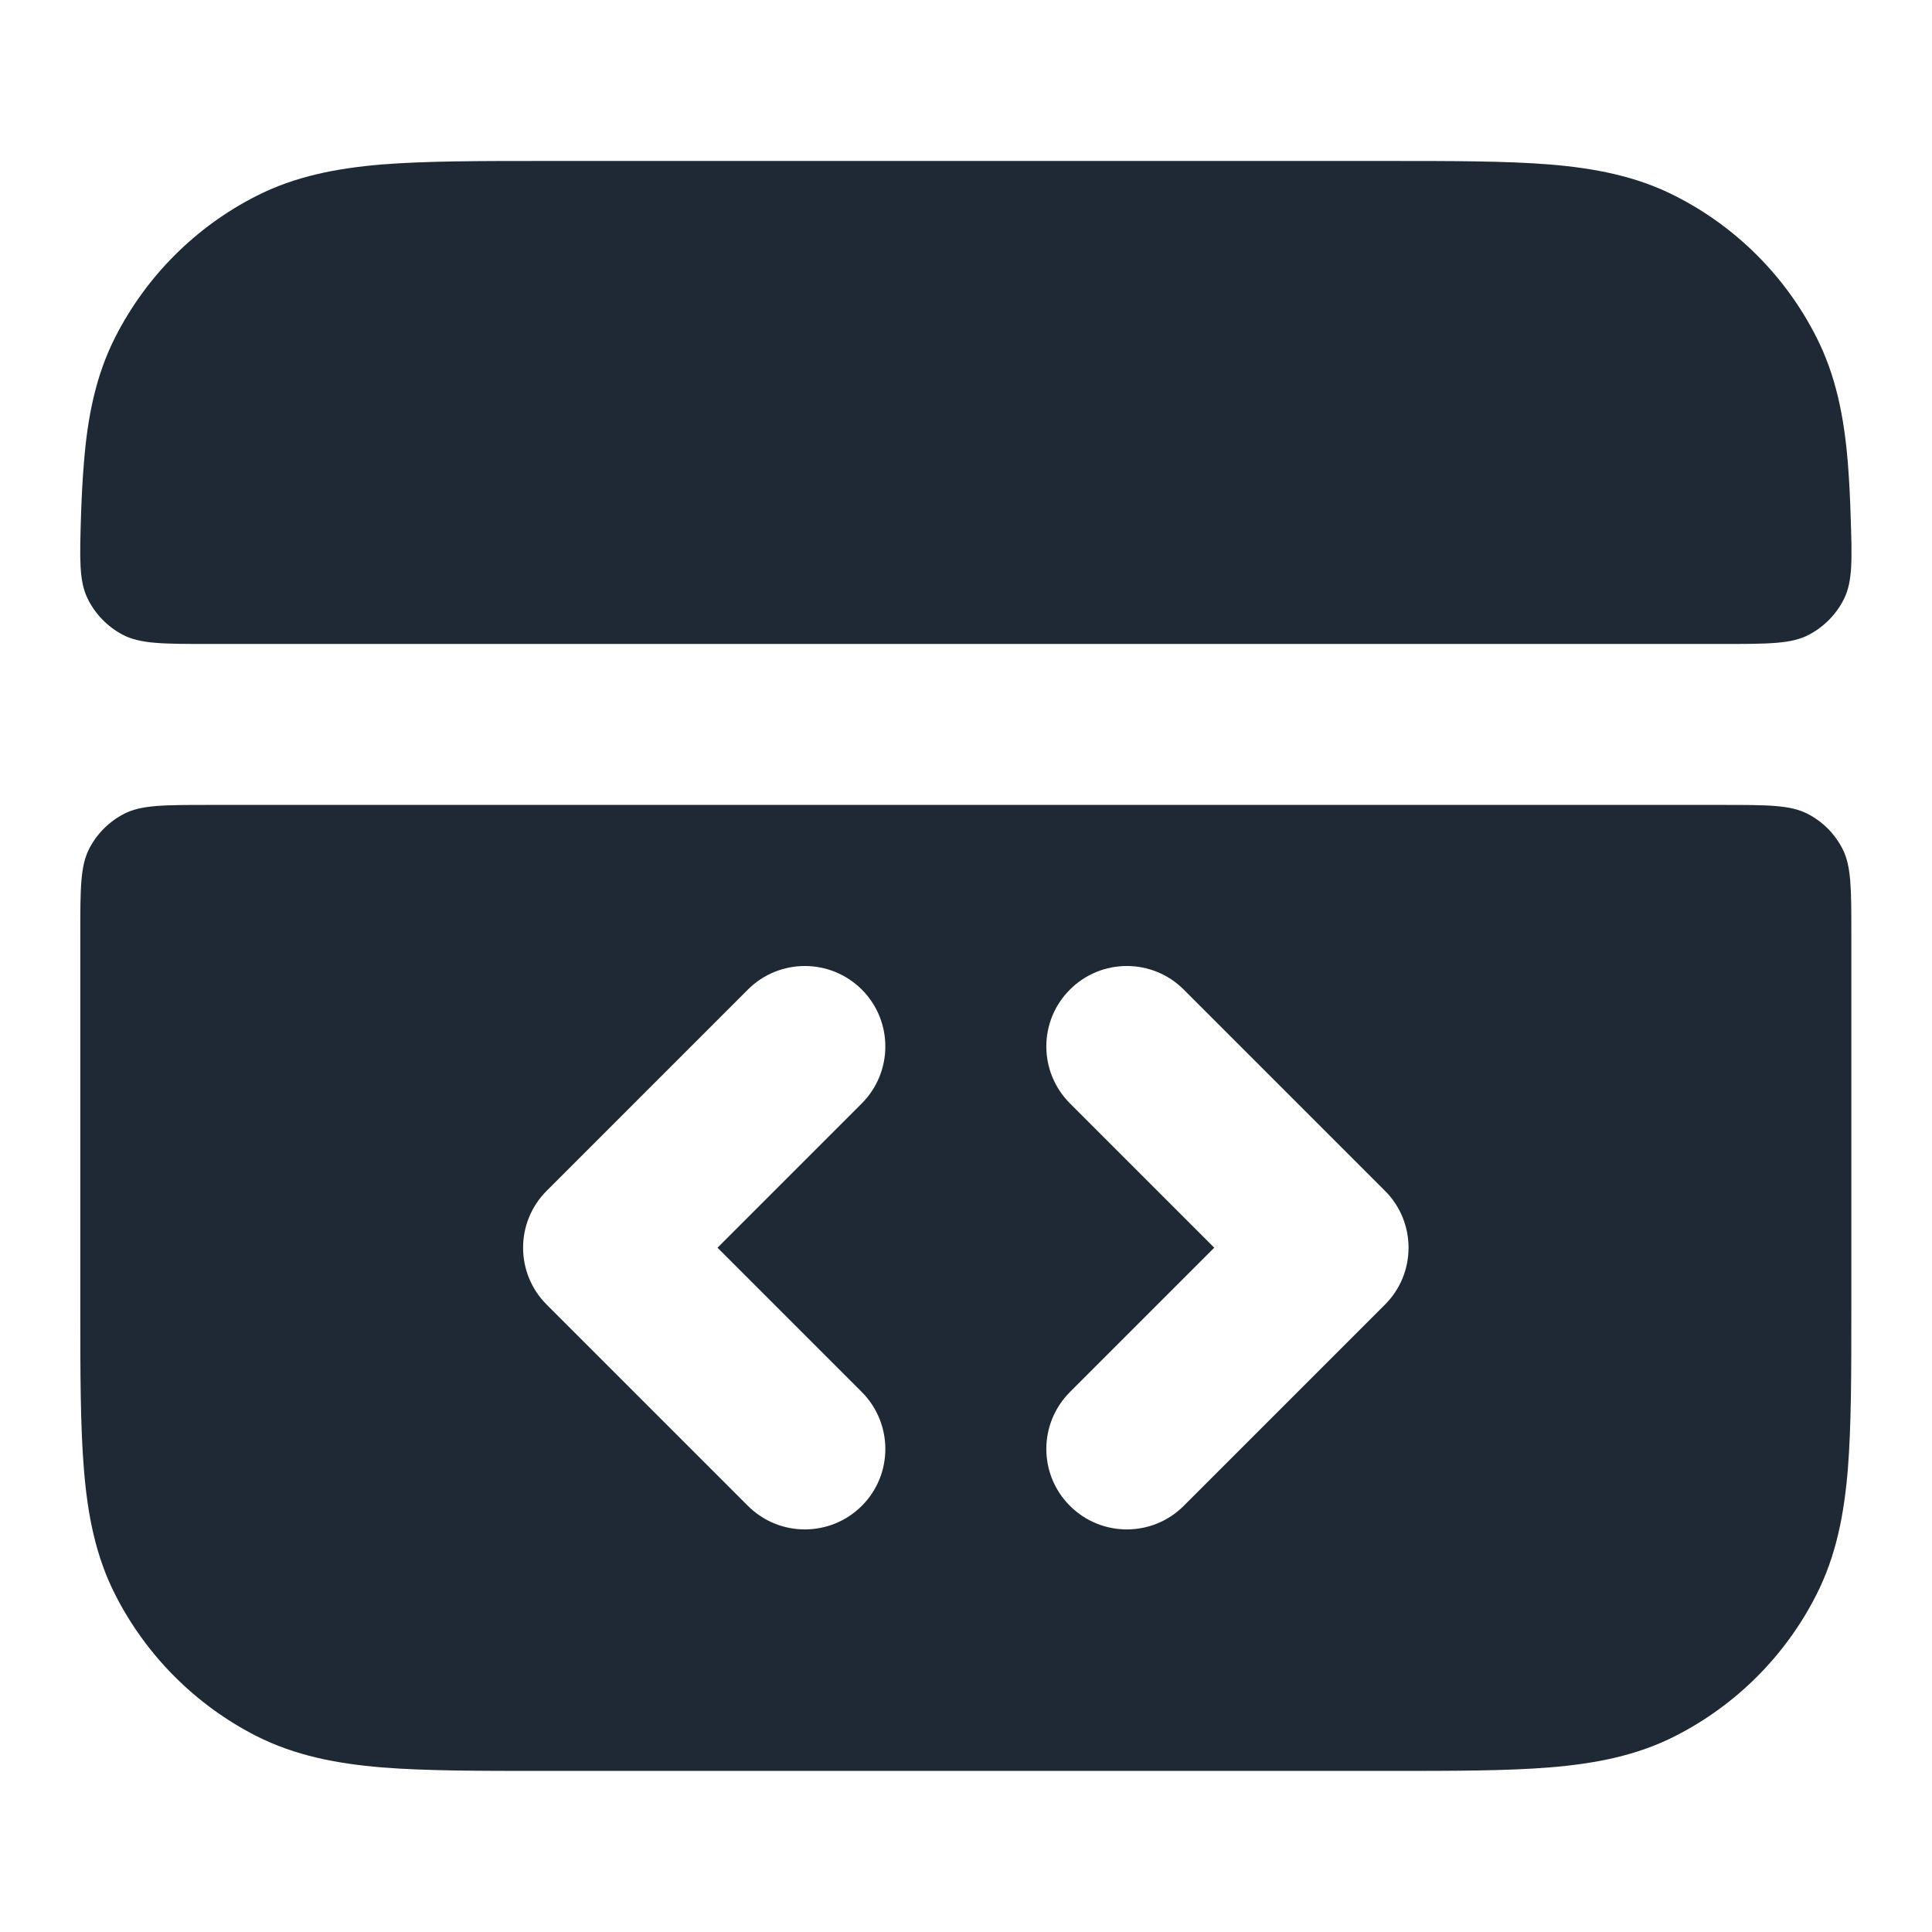 <svg width="16" height="16" viewBox="0 0 16 16" fill="none" xmlns="http://www.w3.org/2000/svg">
<path d="M11.493 1.333H4.505C3.968 1.333 3.525 1.333 3.164 1.362C2.789 1.393 2.445 1.459 2.121 1.624C1.62 1.879 1.212 2.287 0.956 2.789C0.791 3.113 0.725 3.457 0.695 3.832C0.683 3.976 0.676 4.121 0.671 4.266C0.66 4.628 0.654 4.809 0.725 4.956C0.786 5.083 0.892 5.192 1.017 5.257C1.162 5.333 1.352 5.333 1.732 5.333H14.265C14.646 5.333 14.836 5.333 14.98 5.257C15.105 5.192 15.212 5.083 15.273 4.956C15.344 4.809 15.338 4.628 15.326 4.266C15.322 4.121 15.314 3.976 15.303 3.832C15.272 3.457 15.206 3.113 15.041 2.789C14.786 2.287 14.378 1.879 13.876 1.624C13.553 1.459 13.208 1.393 12.833 1.362C12.473 1.333 12.03 1.333 11.493 1.333Z" fill="#1F2936"/>
<path fill-rule="evenodd" clip-rule="evenodd" d="M15.332 7.733C15.332 7.36 15.332 7.173 15.259 7.03C15.195 6.905 15.094 6.803 14.968 6.739C14.825 6.666 14.639 6.666 14.265 6.666H1.732C1.359 6.666 1.172 6.666 1.029 6.739C0.904 6.803 0.802 6.905 0.738 7.03C0.665 7.173 0.665 7.36 0.665 7.733V10.827C0.665 11.364 0.665 11.807 0.695 12.168C0.725 12.542 0.791 12.887 0.956 13.21C1.212 13.712 1.62 14.12 2.121 14.376C2.445 14.54 2.789 14.606 3.164 14.637C3.525 14.666 3.968 14.666 4.505 14.666L11.493 14.666C12.03 14.666 12.473 14.666 12.833 14.637C13.208 14.606 13.553 14.541 13.876 14.376C14.378 14.12 14.786 13.712 15.041 13.21C15.206 12.887 15.272 12.542 15.303 12.168C15.332 11.807 15.332 11.364 15.332 10.827V7.733ZM8.861 8.195C9.121 7.935 9.543 7.935 9.803 8.195L11.47 9.862C11.73 10.122 11.73 10.544 11.47 10.804L9.803 12.471C9.543 12.731 9.121 12.731 8.861 12.471C8.6 12.211 8.6 11.789 8.861 11.528L10.056 10.333L8.861 9.138C8.6 8.877 8.6 8.455 8.861 8.195ZM7.137 9.138C7.397 8.877 7.397 8.455 7.137 8.195C6.876 7.935 6.454 7.935 6.194 8.195L4.527 9.862C4.267 10.122 4.267 10.544 4.527 10.804L6.194 12.471C6.454 12.731 6.876 12.731 7.137 12.471C7.397 12.211 7.397 11.789 7.137 11.528L5.942 10.333L7.137 9.138Z" fill="#1F2936"/>
</svg>
